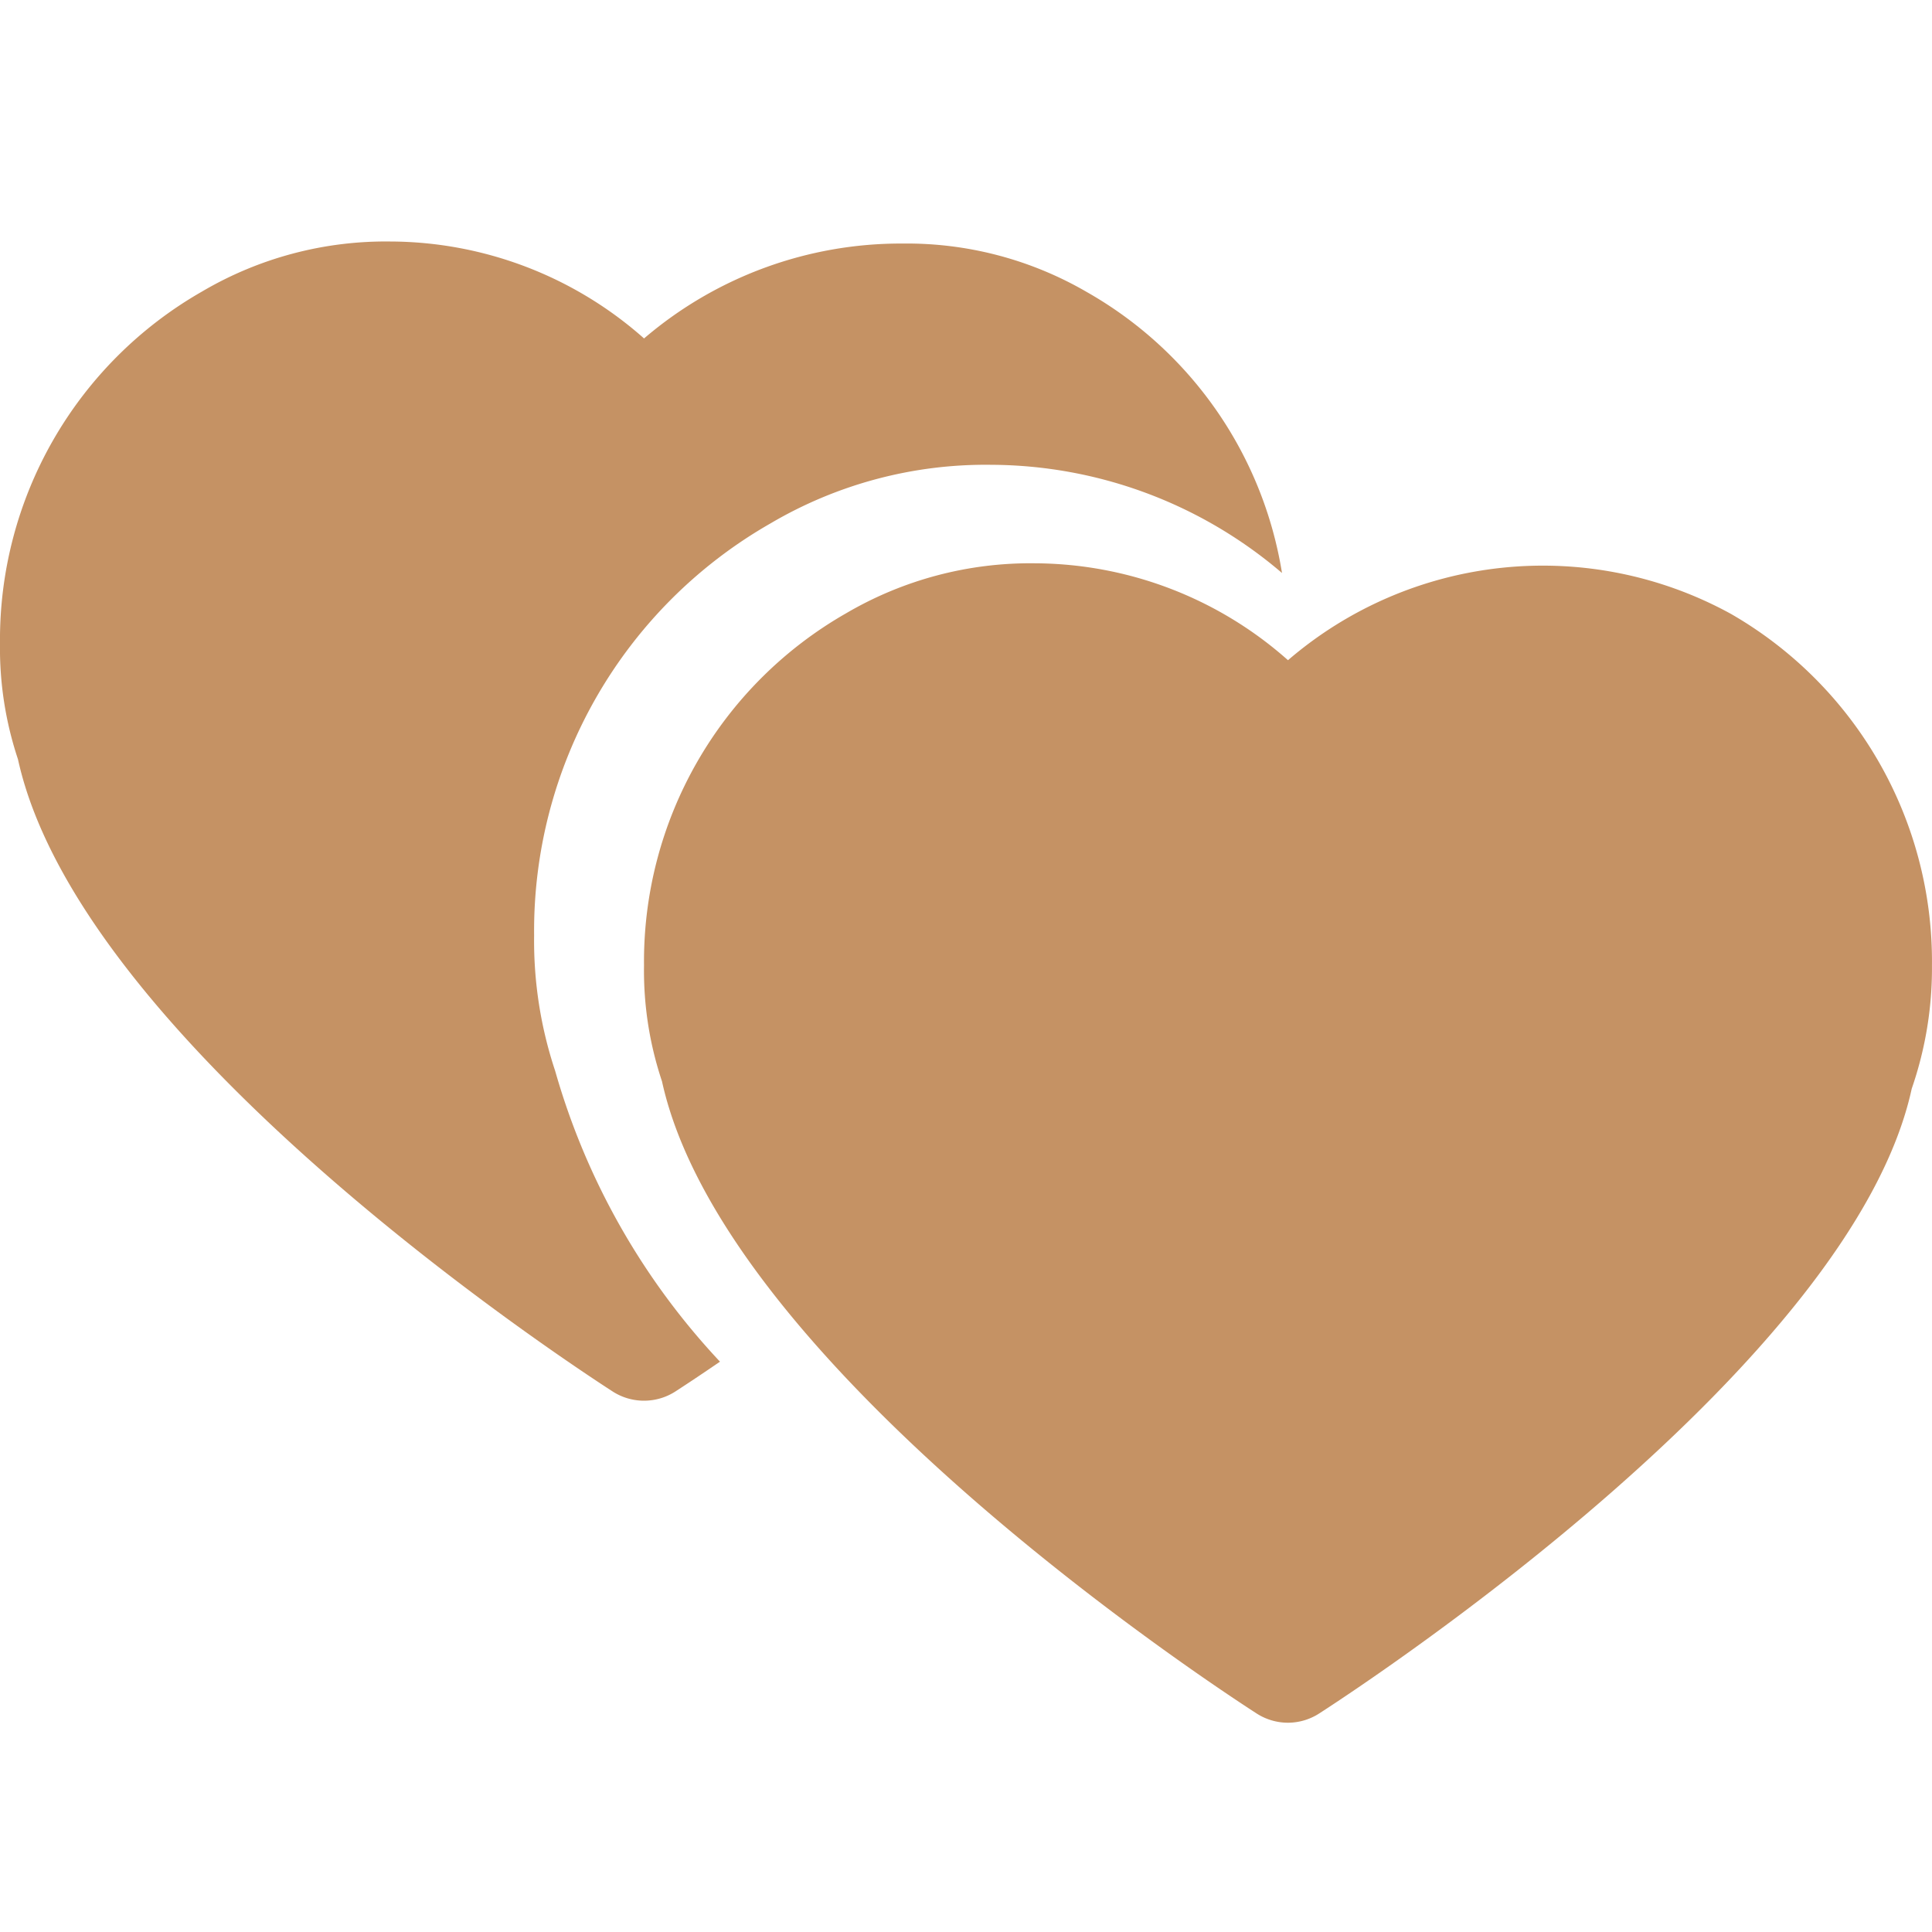 <svg xmlns="http://www.w3.org/2000/svg" xmlns:xlink="http://www.w3.org/1999/xlink" width="50" height="50" viewBox="0 0 50 50"><g data-name="Group 287"><g data-name="Group 285"><g data-name="Group 264"><g data-name="Group 262"><path data-name="Rectangle 146" fill="none" d="M0 0h50v50H0z"></path></g></g></g><g data-name="Group 286" fill="#c59264"><path data-name="Subtraction 6" d="M16.667 36.25a1.5 1.5 0 0 1-.817-.242C14.444 35.099 2.061 26.92.465 19.65a9.08 9.08 0 0 1-.465-3 10.376 10.376 0 0 1 5.23-9.106A9.371 9.371 0 0 1 10.1 6.25a9.941 9.941 0 0 1 6.568 2.509 10.217 10.217 0 0 1 6.691-2.456 9.265 9.265 0 0 1 4.768 1.255 10.231 10.231 0 0 1 5.051 7.271 11.639 11.639 0 0 0-7.533-2.8 10.969 10.969 0 0 0-5.7 1.514 12.143 12.143 0 0 0-6.122 10.664 10.656 10.656 0 0 0 .544 3.506 18.326 18.326 0 0 0 4.266 7.527c-.564.387-.964.648-1.152.77a1.5 1.5 0 0 1-.814.24Z"></path><path data-name="Shape 2" d="M33.333 44.584a1.5 1.5 0 0 1-.816-.242c-1.406-.908-13.79-9.088-15.385-16.358a9.021 9.021 0 0 1-.465-3 10.376 10.376 0 0 1 5.23-9.112 9.426 9.426 0 0 1 4.869-1.294 9.921 9.921 0 0 1 6.567 2.508 10.112 10.112 0 0 1 11.461-1.2 10.378 10.378 0 0 1 5.205 9.1 9.521 9.521 0 0 1-.524 3.19c-1.537 7.075-13.92 15.255-15.326 16.163a1.5 1.5 0 0 1-.816.245Z"></path></g></g></svg>